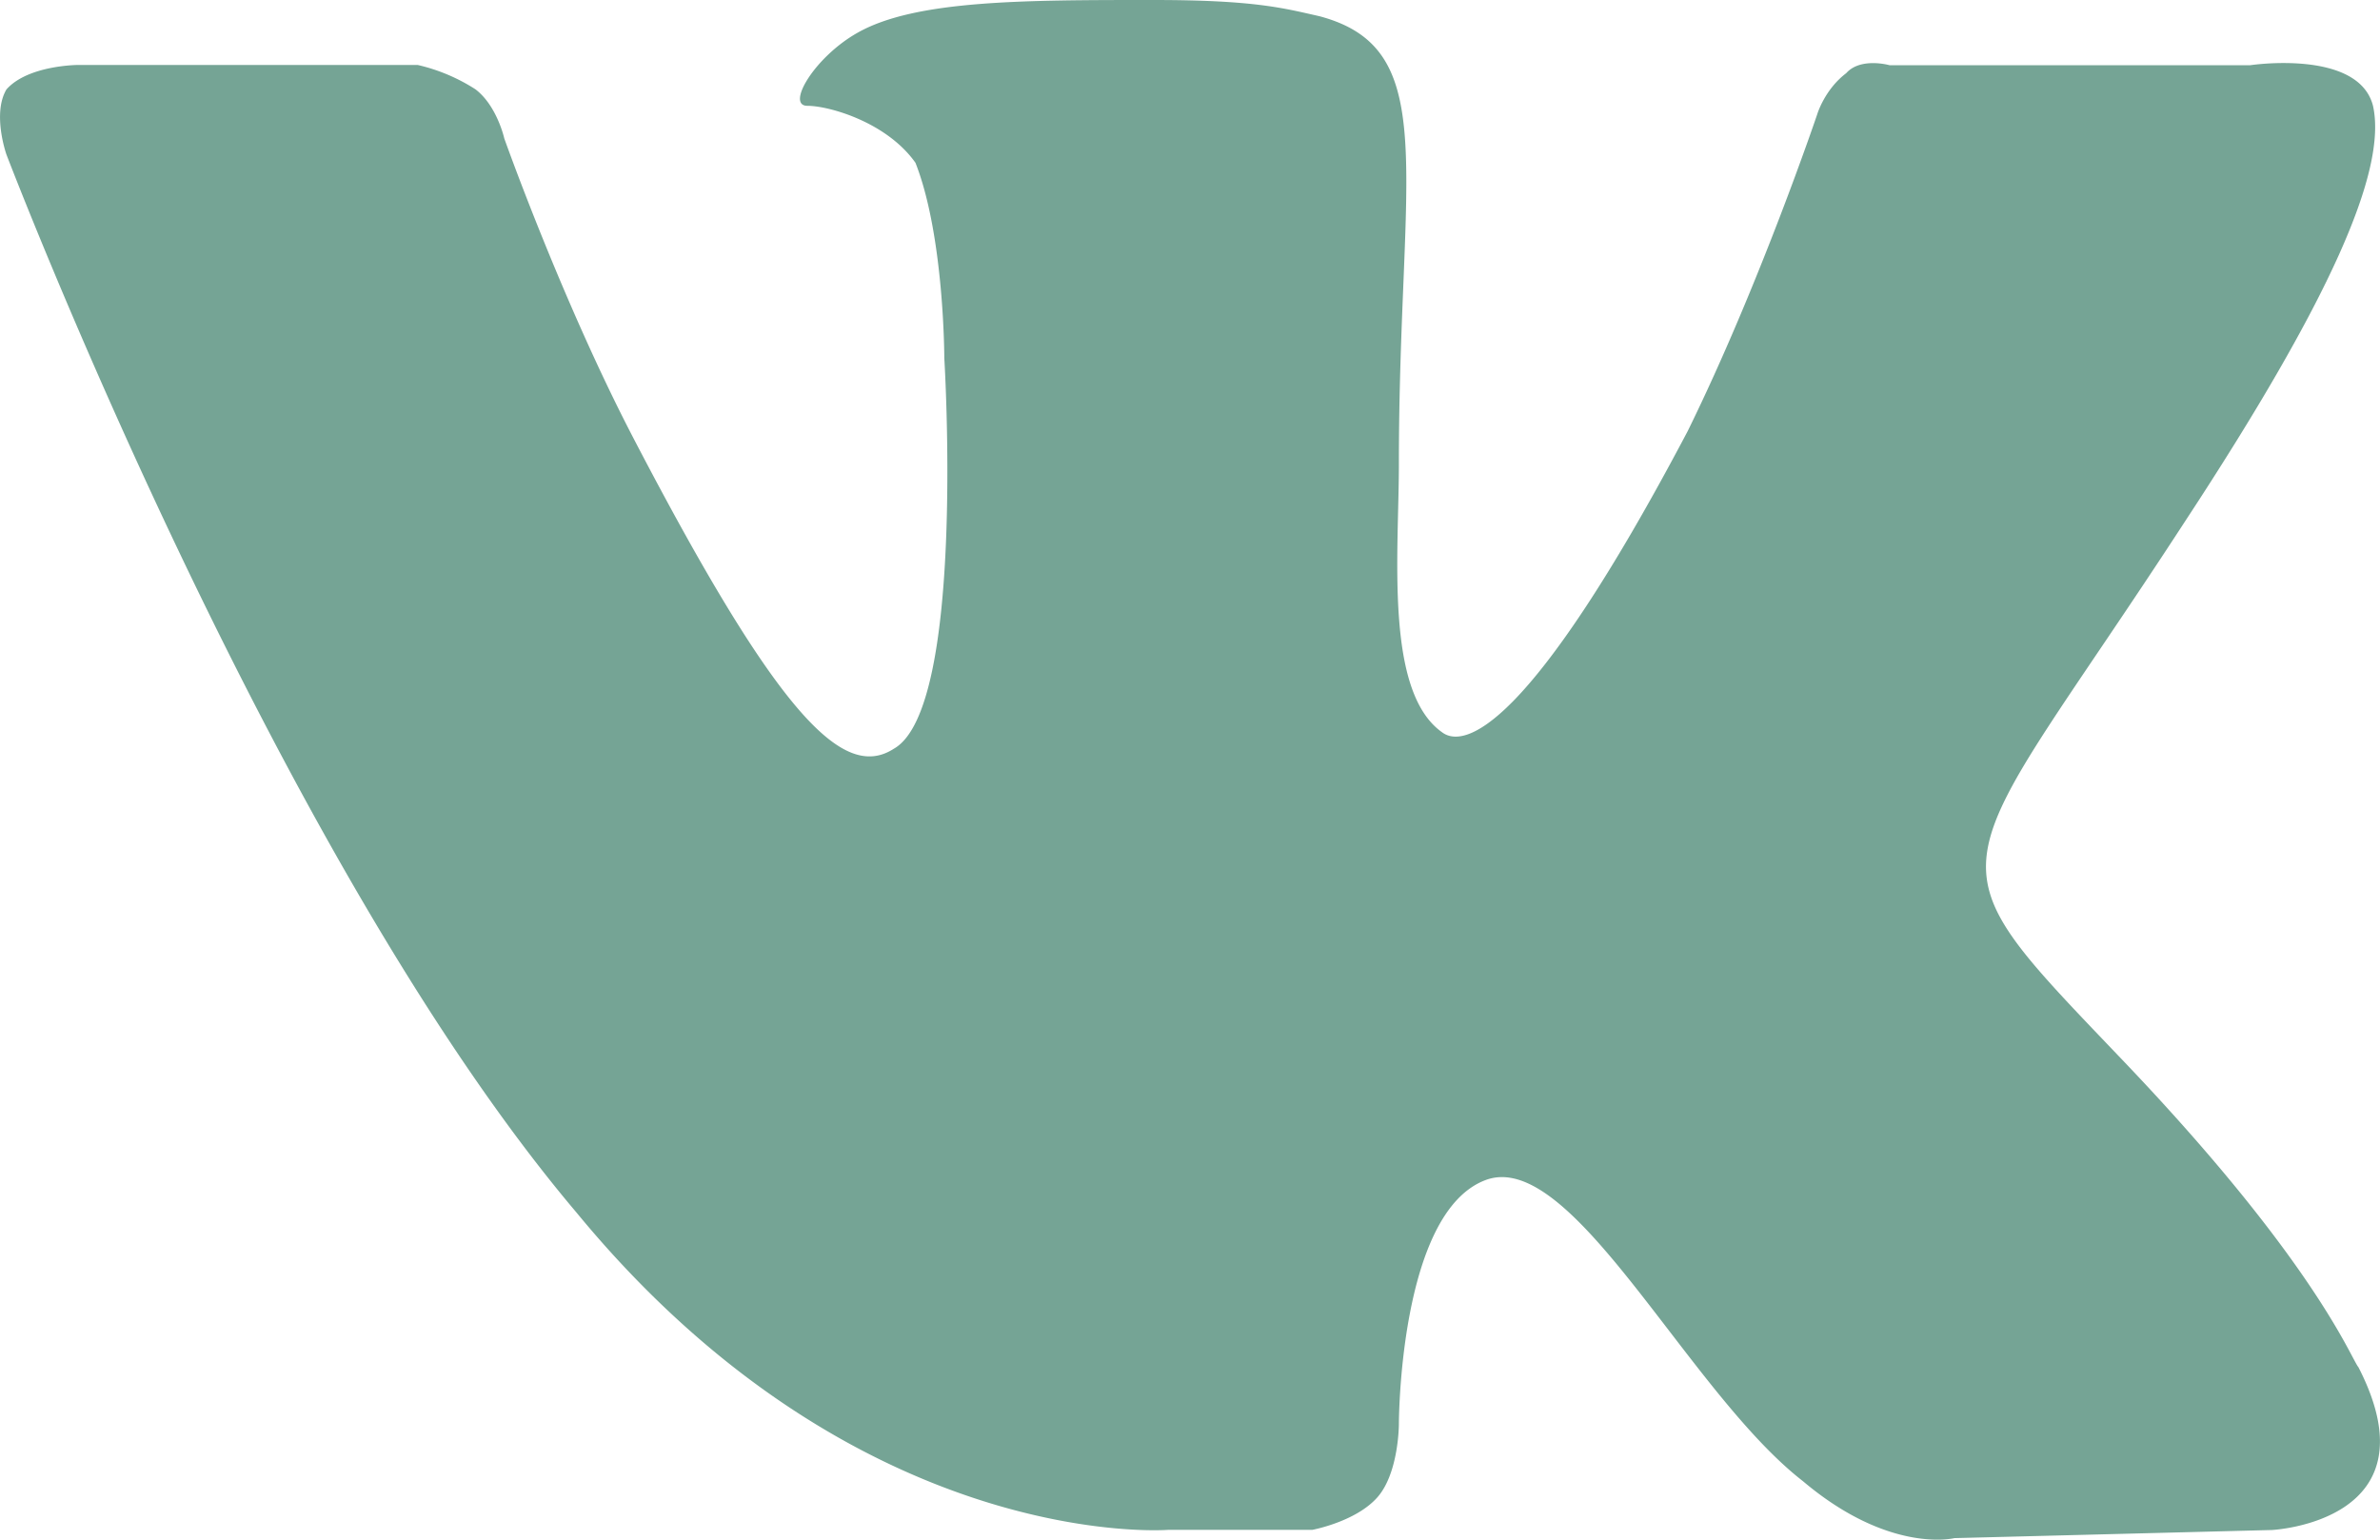 <svg xmlns="http://www.w3.org/2000/svg" width="17" height="11" fill="none"><path fill-rule="evenodd" clip-rule="evenodd" d="M8.343 10.93h1.03s.31-.057.465-.232c.154-.174.154-.523.154-.523s0-1.512.619-1.744c.618-.233 1.443 1.511 2.267 2.151.619.523 1.082.407 1.082.407l2.268-.058s1.185-.058.618-1.163c-.051-.058-.309-.756-1.7-2.21-1.443-1.511-1.237-1.22.464-3.837 1.03-1.57 1.443-2.5 1.34-2.965-.104-.407-.877-.29-.877-.29h-2.576s-.207-.059-.31.057c-.154.117-.206.291-.206.291s-.412 1.221-.927 2.268c-1.134 2.15-1.598 2.267-1.753 2.15-.412-.29-.309-1.278-.309-1.918 0-2.093.31-2.965-.567-3.198C9.168.058 8.961 0 8.24 0c-.928 0-1.7 0-2.113.233-.31.174-.515.523-.36.523.154 0 .566.116.772.407.206.523.206 1.395.206 1.395s.155 2.5-.36 2.791c-.361.233-.825-.232-1.856-2.21-.515-.988-.927-2.15-.927-2.15S3.55.755 3.396.638a1.3 1.3 0 0 0-.413-.174H.561s-.36 0-.515.175c-.103.174 0 .465 0 .465s1.907 5 4.071 7.558c2.01 2.442 4.226 2.268 4.226 2.268" fill="#75A495"/></svg>